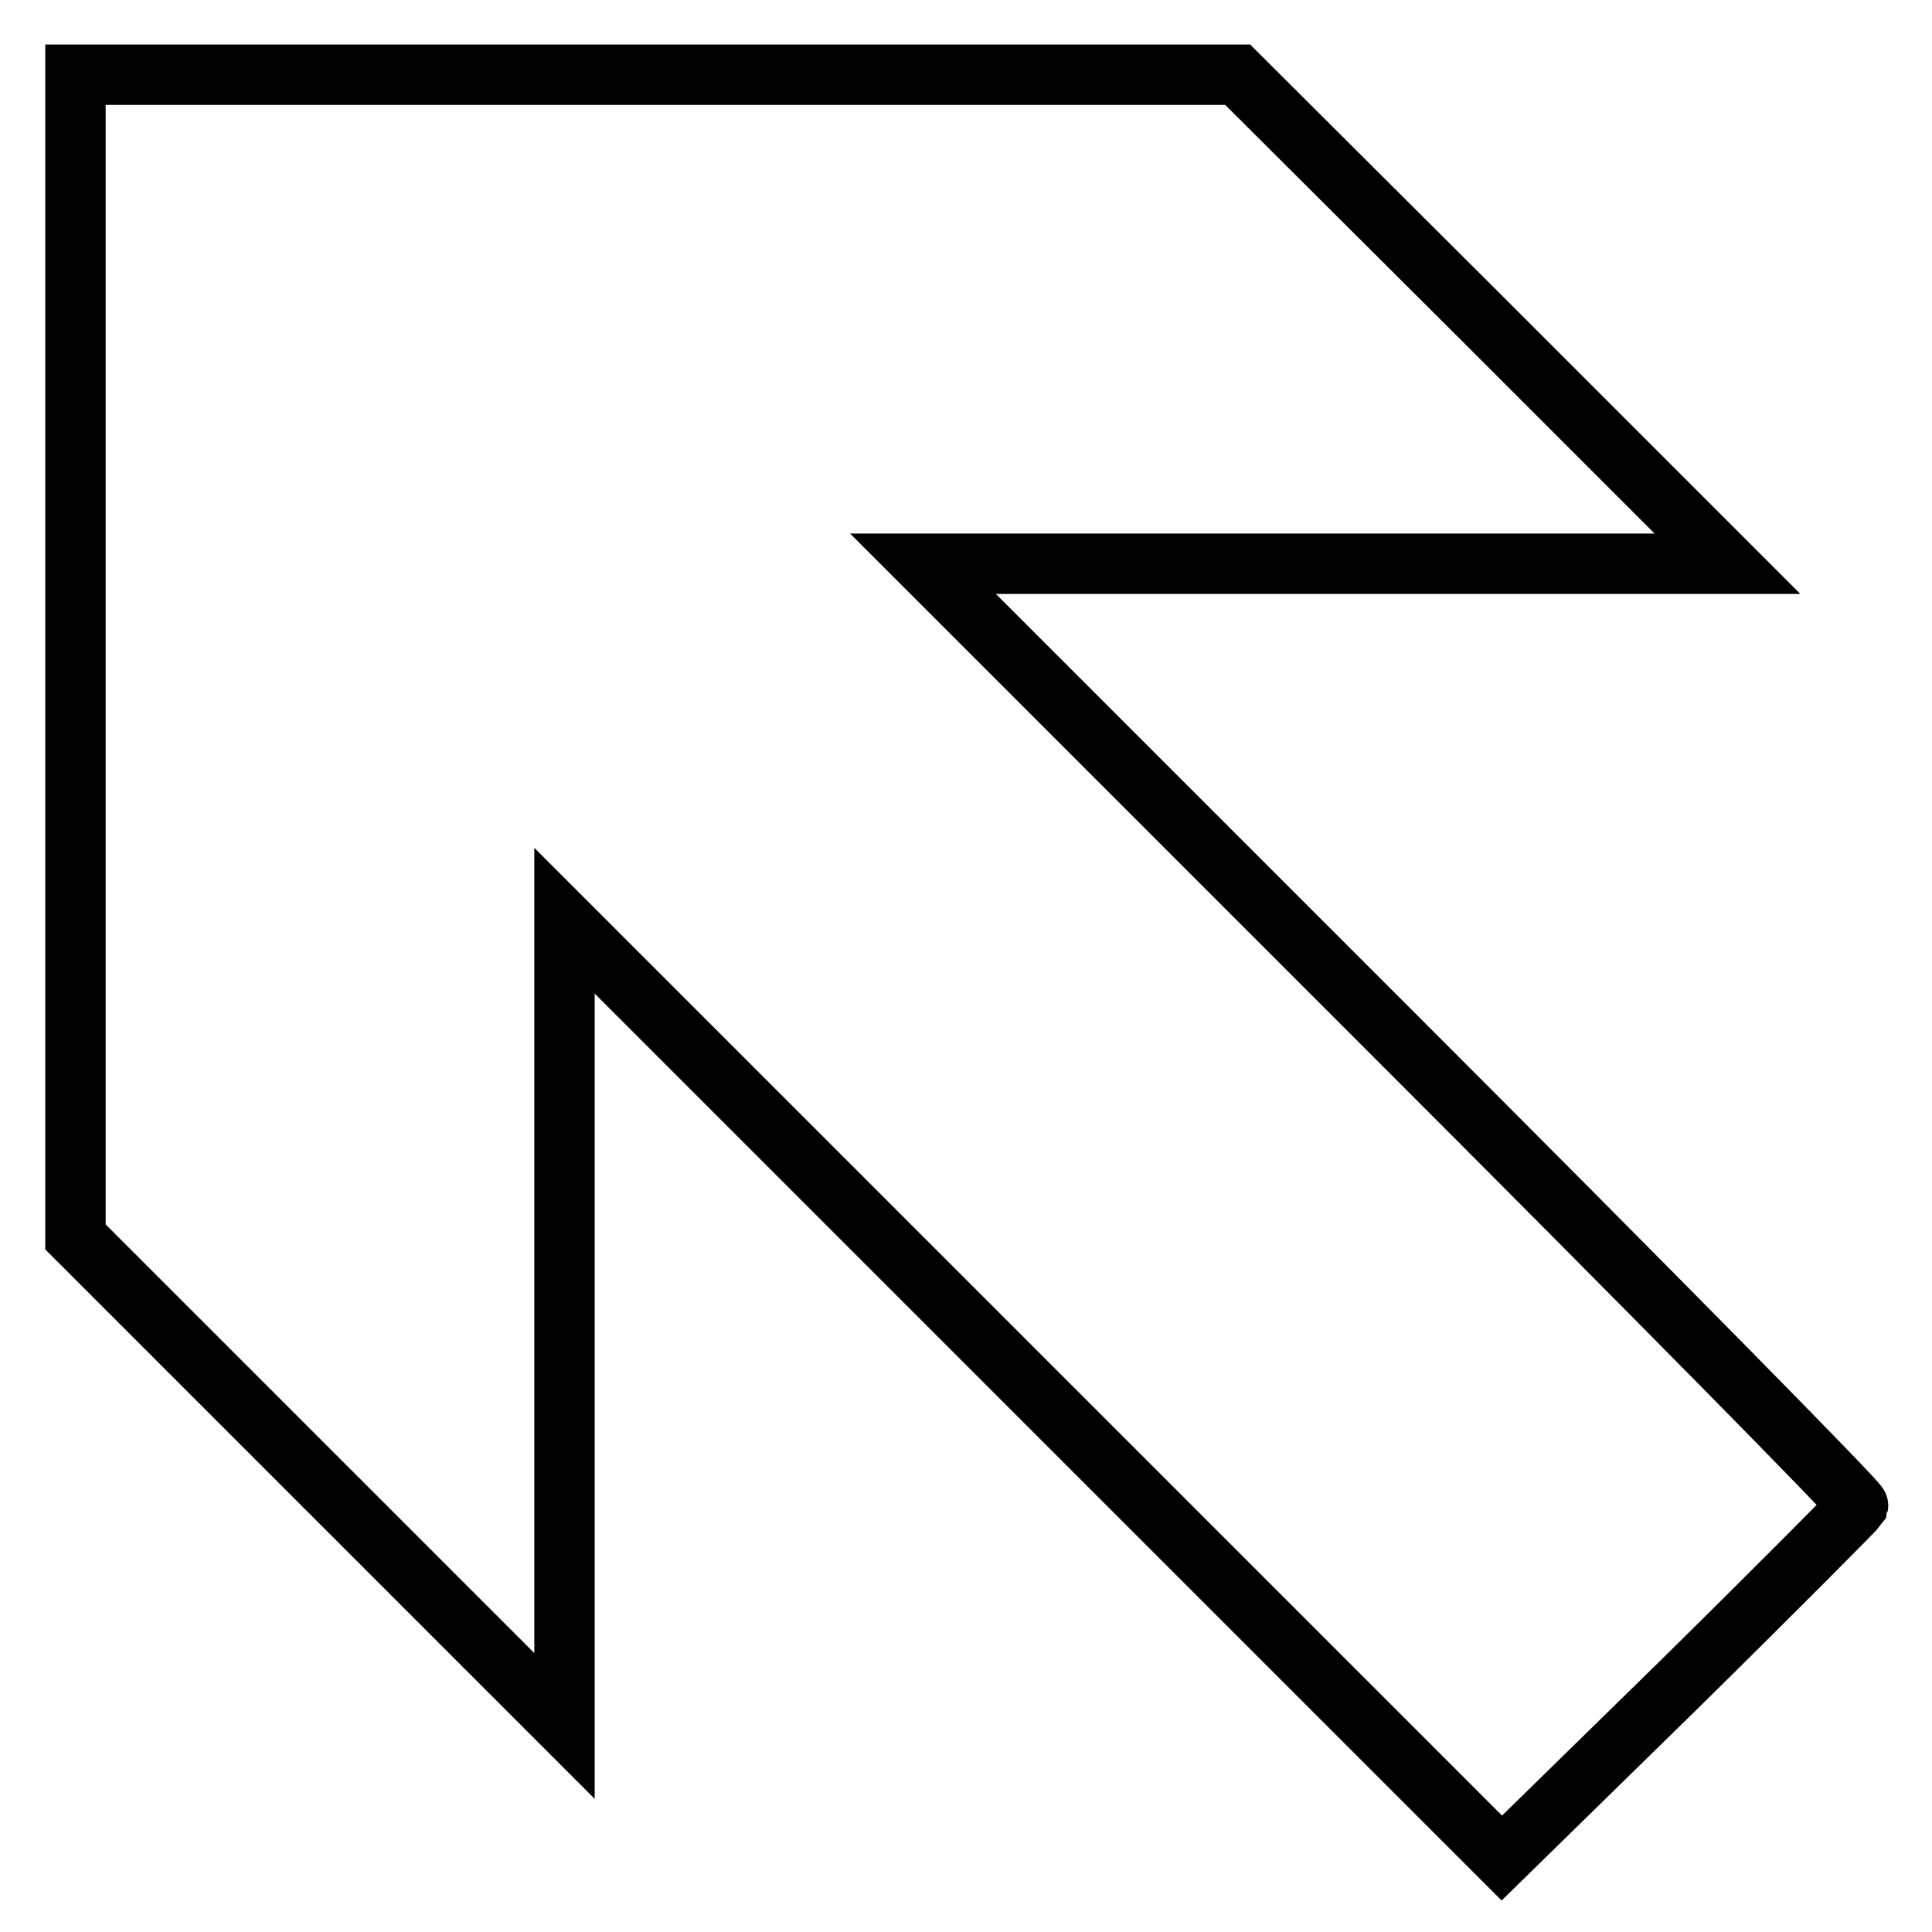 <?xml version="1.0" encoding="utf-8"?>
<!-- Svg Vector Icons : http://www.onlinewebfonts.com/icon -->
<!DOCTYPE svg PUBLIC "-//W3C//DTD SVG 1.1//EN" "http://www.w3.org/Graphics/SVG/1.1/DTD/svg11.dtd">
<svg version="1.1" xmlns="http://www.w3.org/2000/svg" xmlns:xlink="http://www.w3.org/1999/xlink" x="0px" y="0px" viewBox="0 0 256 256" enable-background="new 0 0 256 256" xml:space="preserve">
<g><g><g><path stroke-width="8" fill-opacity="0" stroke="#000000"  d="M10,86.9v77l32.4,32.4l32.4,32.4v-53.3V122l62.1,62.1l62.1,62.1l23.5-23c12.9-12.7,23.5-23.4,23.7-23.7c0.1-0.4-27.7-28.6-61.8-62.7l-62.1-62.1h53.3h53.3l-32.4-32.4L164,9.9H87H10V86.9z"/></g></g></g>
</svg>
